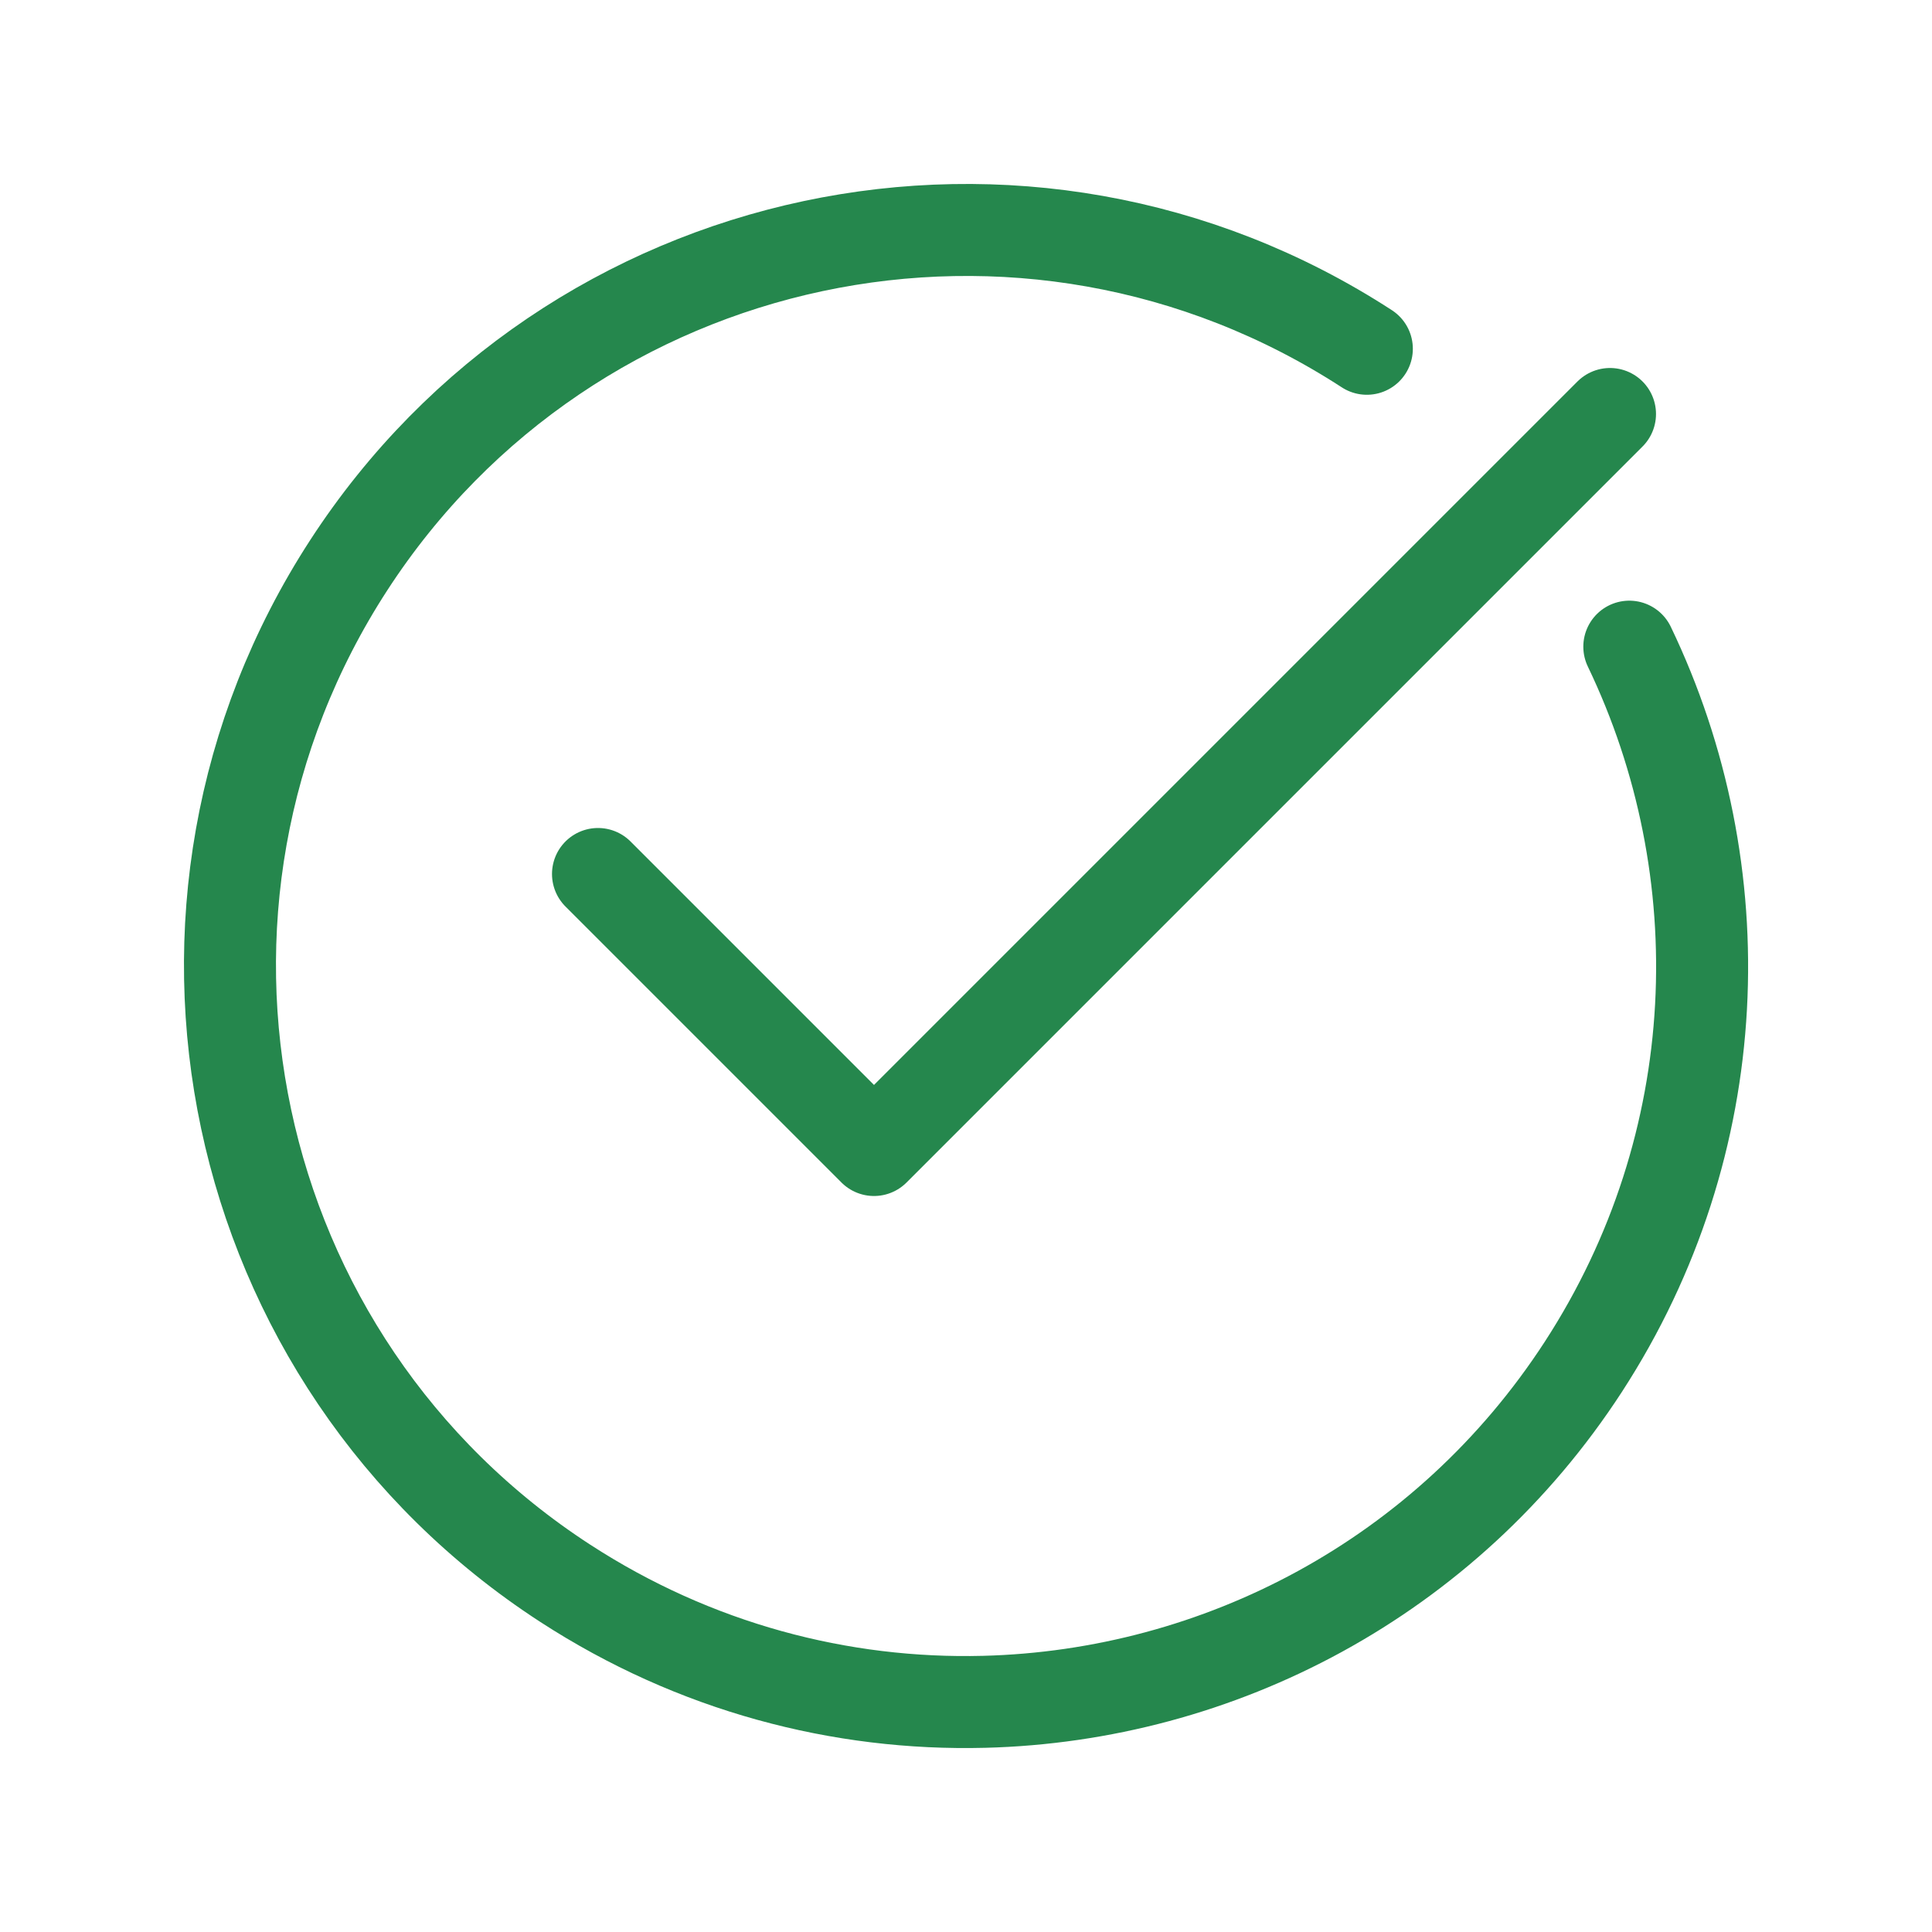 <?xml version="1.0" encoding="UTF-8"?> <svg xmlns="http://www.w3.org/2000/svg" width="800px" height="800px" viewBox="0 0 21 21" fill="#25874D"><g id="SVGRepo_bgCarrier" stroke-width="0"></g><g id="SVGRepo_tracerCarrier" stroke-linecap="round" stroke-linejoin="round"></g><g id="SVGRepo_iconCarrier"><g fill="none" fill-rule="evenodd" stroke="#25874D" stroke-linecap="round" stroke-linejoin="round" transform="translate(2 2)"><path d="m12.857 1.791c-3.705-2.406-8.66-1.353-11.066 2.352-2.406 3.705-1.353 8.66 2.352 11.066 1.407.914 2.994 1.329 4.554 1.289 2.547-.065 5.02-1.343 6.513-3.641 1.577-2.429 1.668-5.395.5-7.828"></path><path d="m4.5 7.5 3 3 8-8"></path></g></g></svg> 